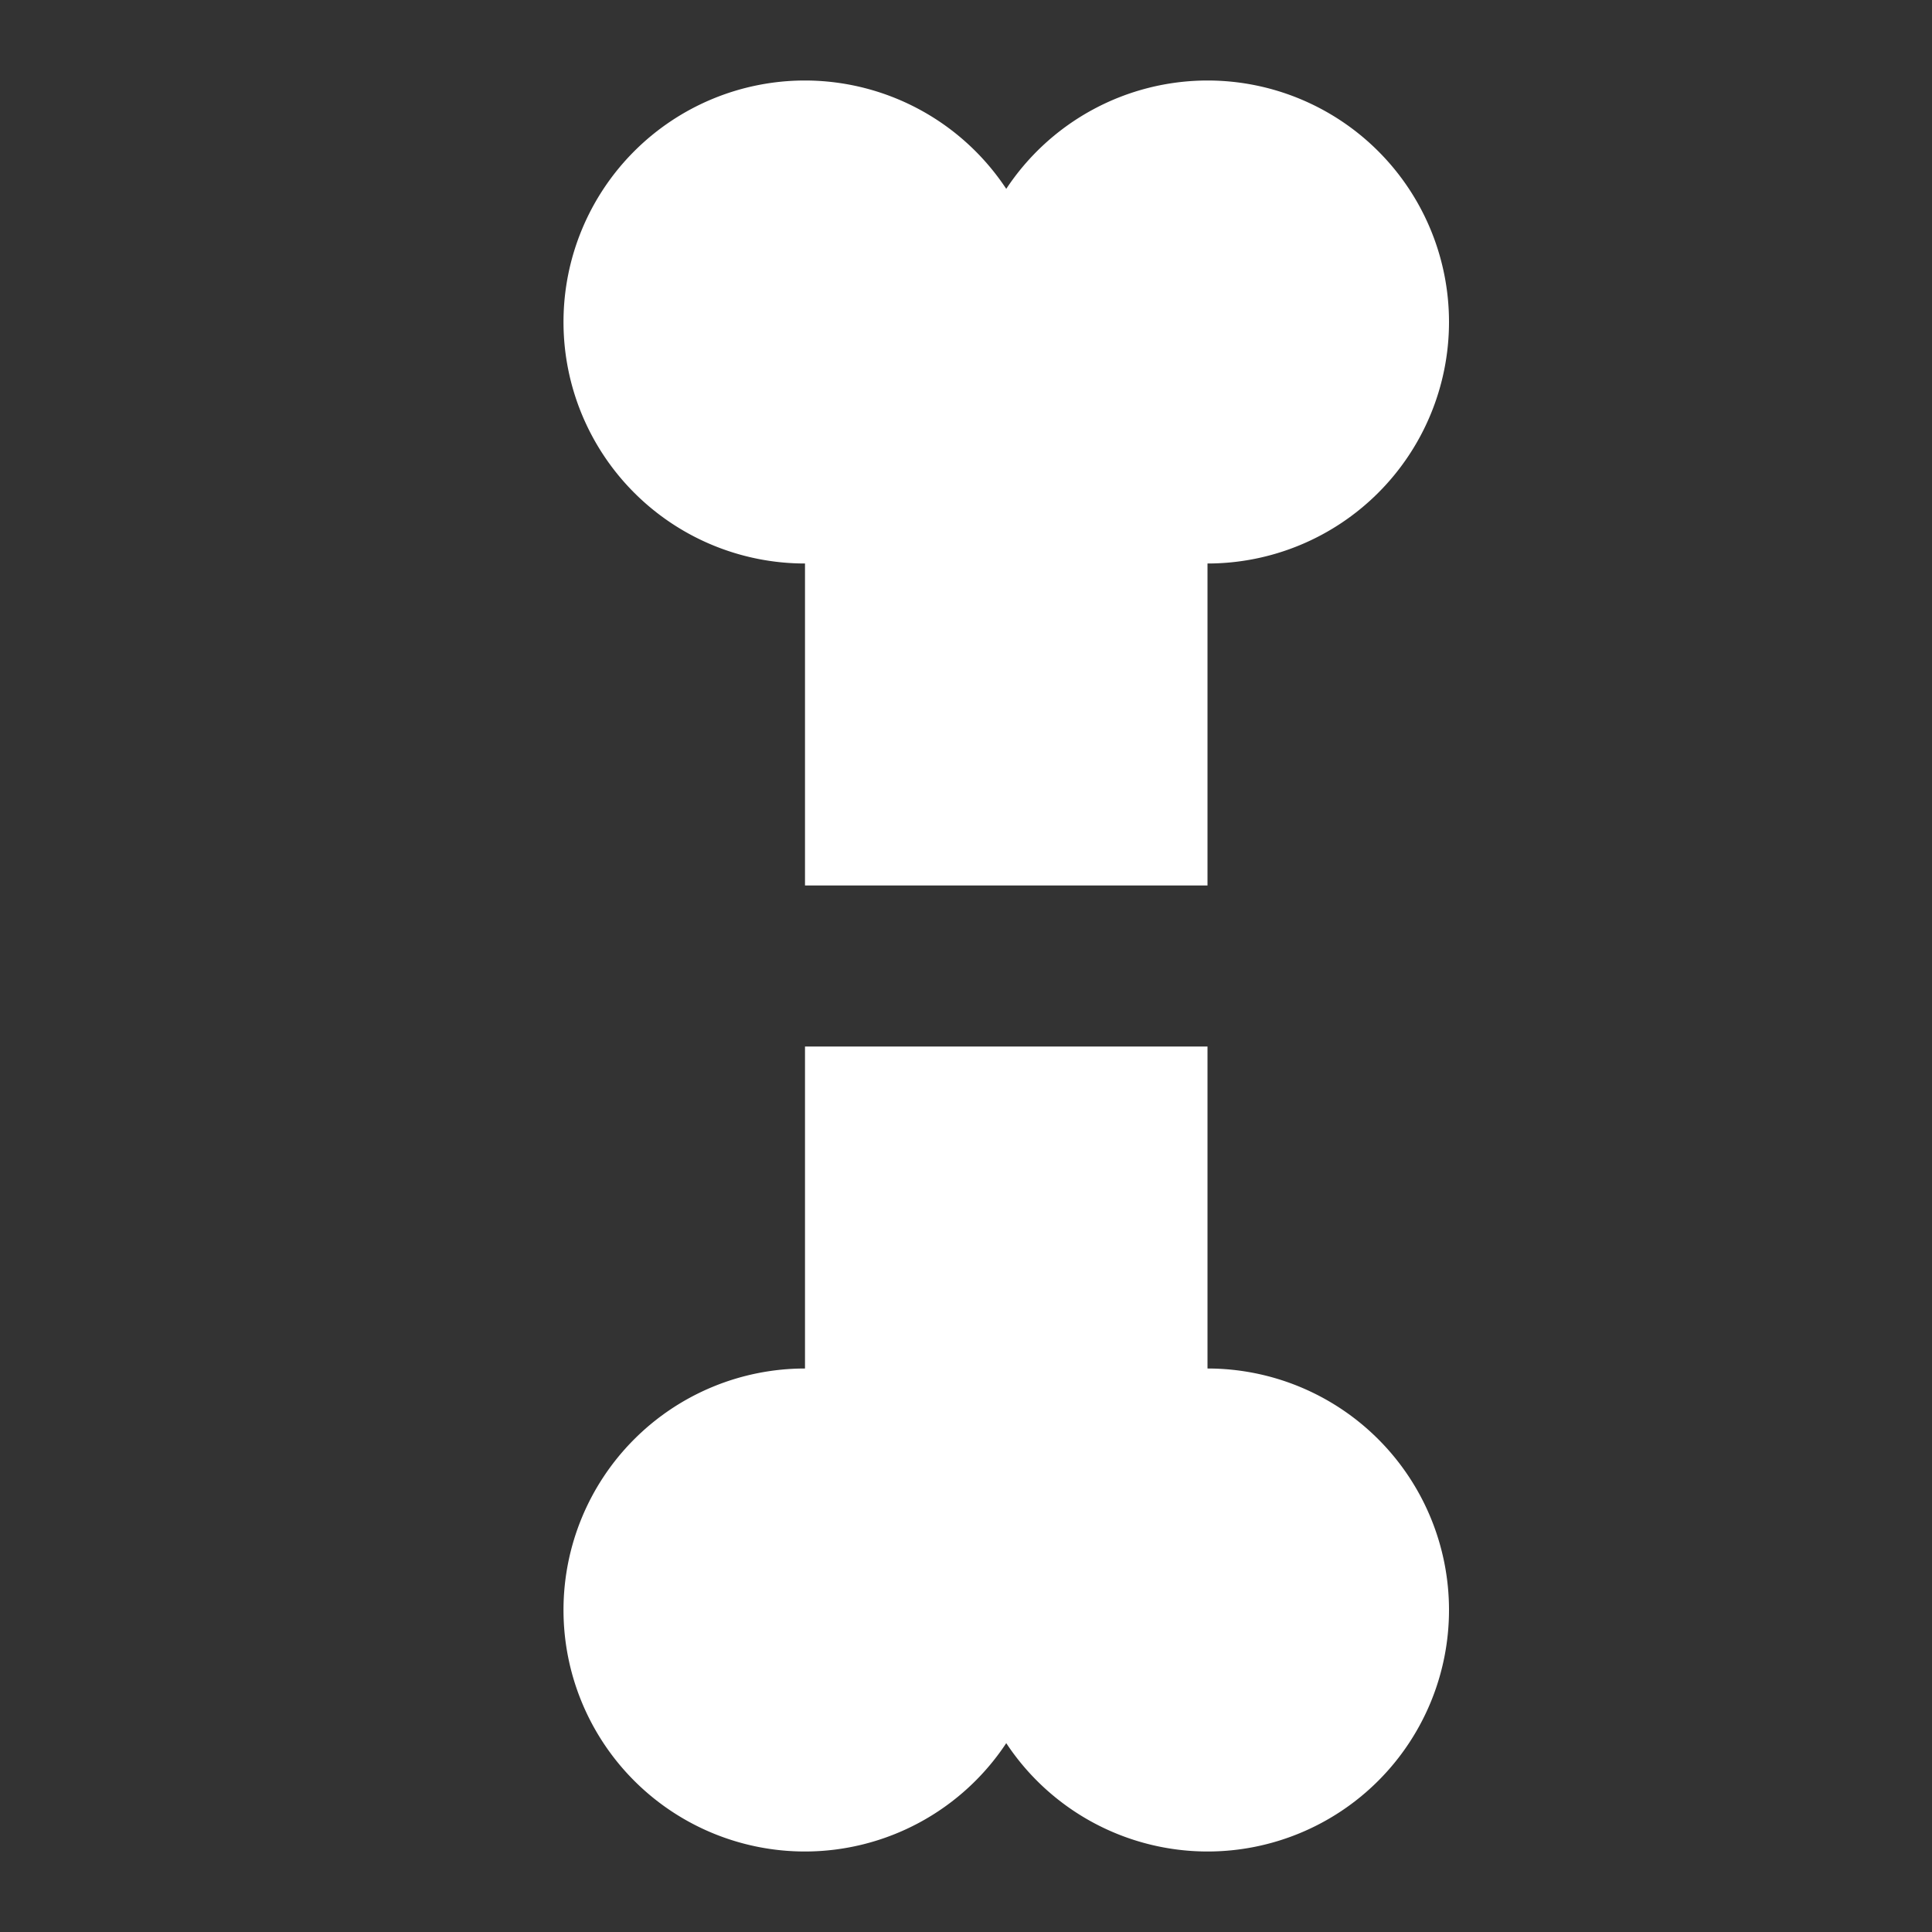 <svg xmlns="http://www.w3.org/2000/svg" xmlns:xlink="http://www.w3.org/1999/xlink" viewBox="0 0 24 24" fill="#FFFFFF">
  <rect x="0" y="0" width="24" height="24" fill="#333333" stroke="none"/>
  <path d="M10 1 A 3 3 0 0 0 7 4 A 3 3 0 0 0 10 7L10 11L15 11L15 7 A 3 3 0 0 0 18 4 A 3 3 0 0 0 15 1 A 3 3 0 0 0 12.5 2.346 A 3 3 0 0 0 10 1 z M 10 13L10 17 A 3 3 0 0 0 7 20 A 3 3 0 0 0 10 23 A 3 3 0 0 0 12.5 21.654 A 3 3 0 0 0 15 23 A 3 3 0 0 0 18 20 A 3 3 0 0 0 15 17L15 13L10 13 z" fill="#FFFFFF" />
</svg>